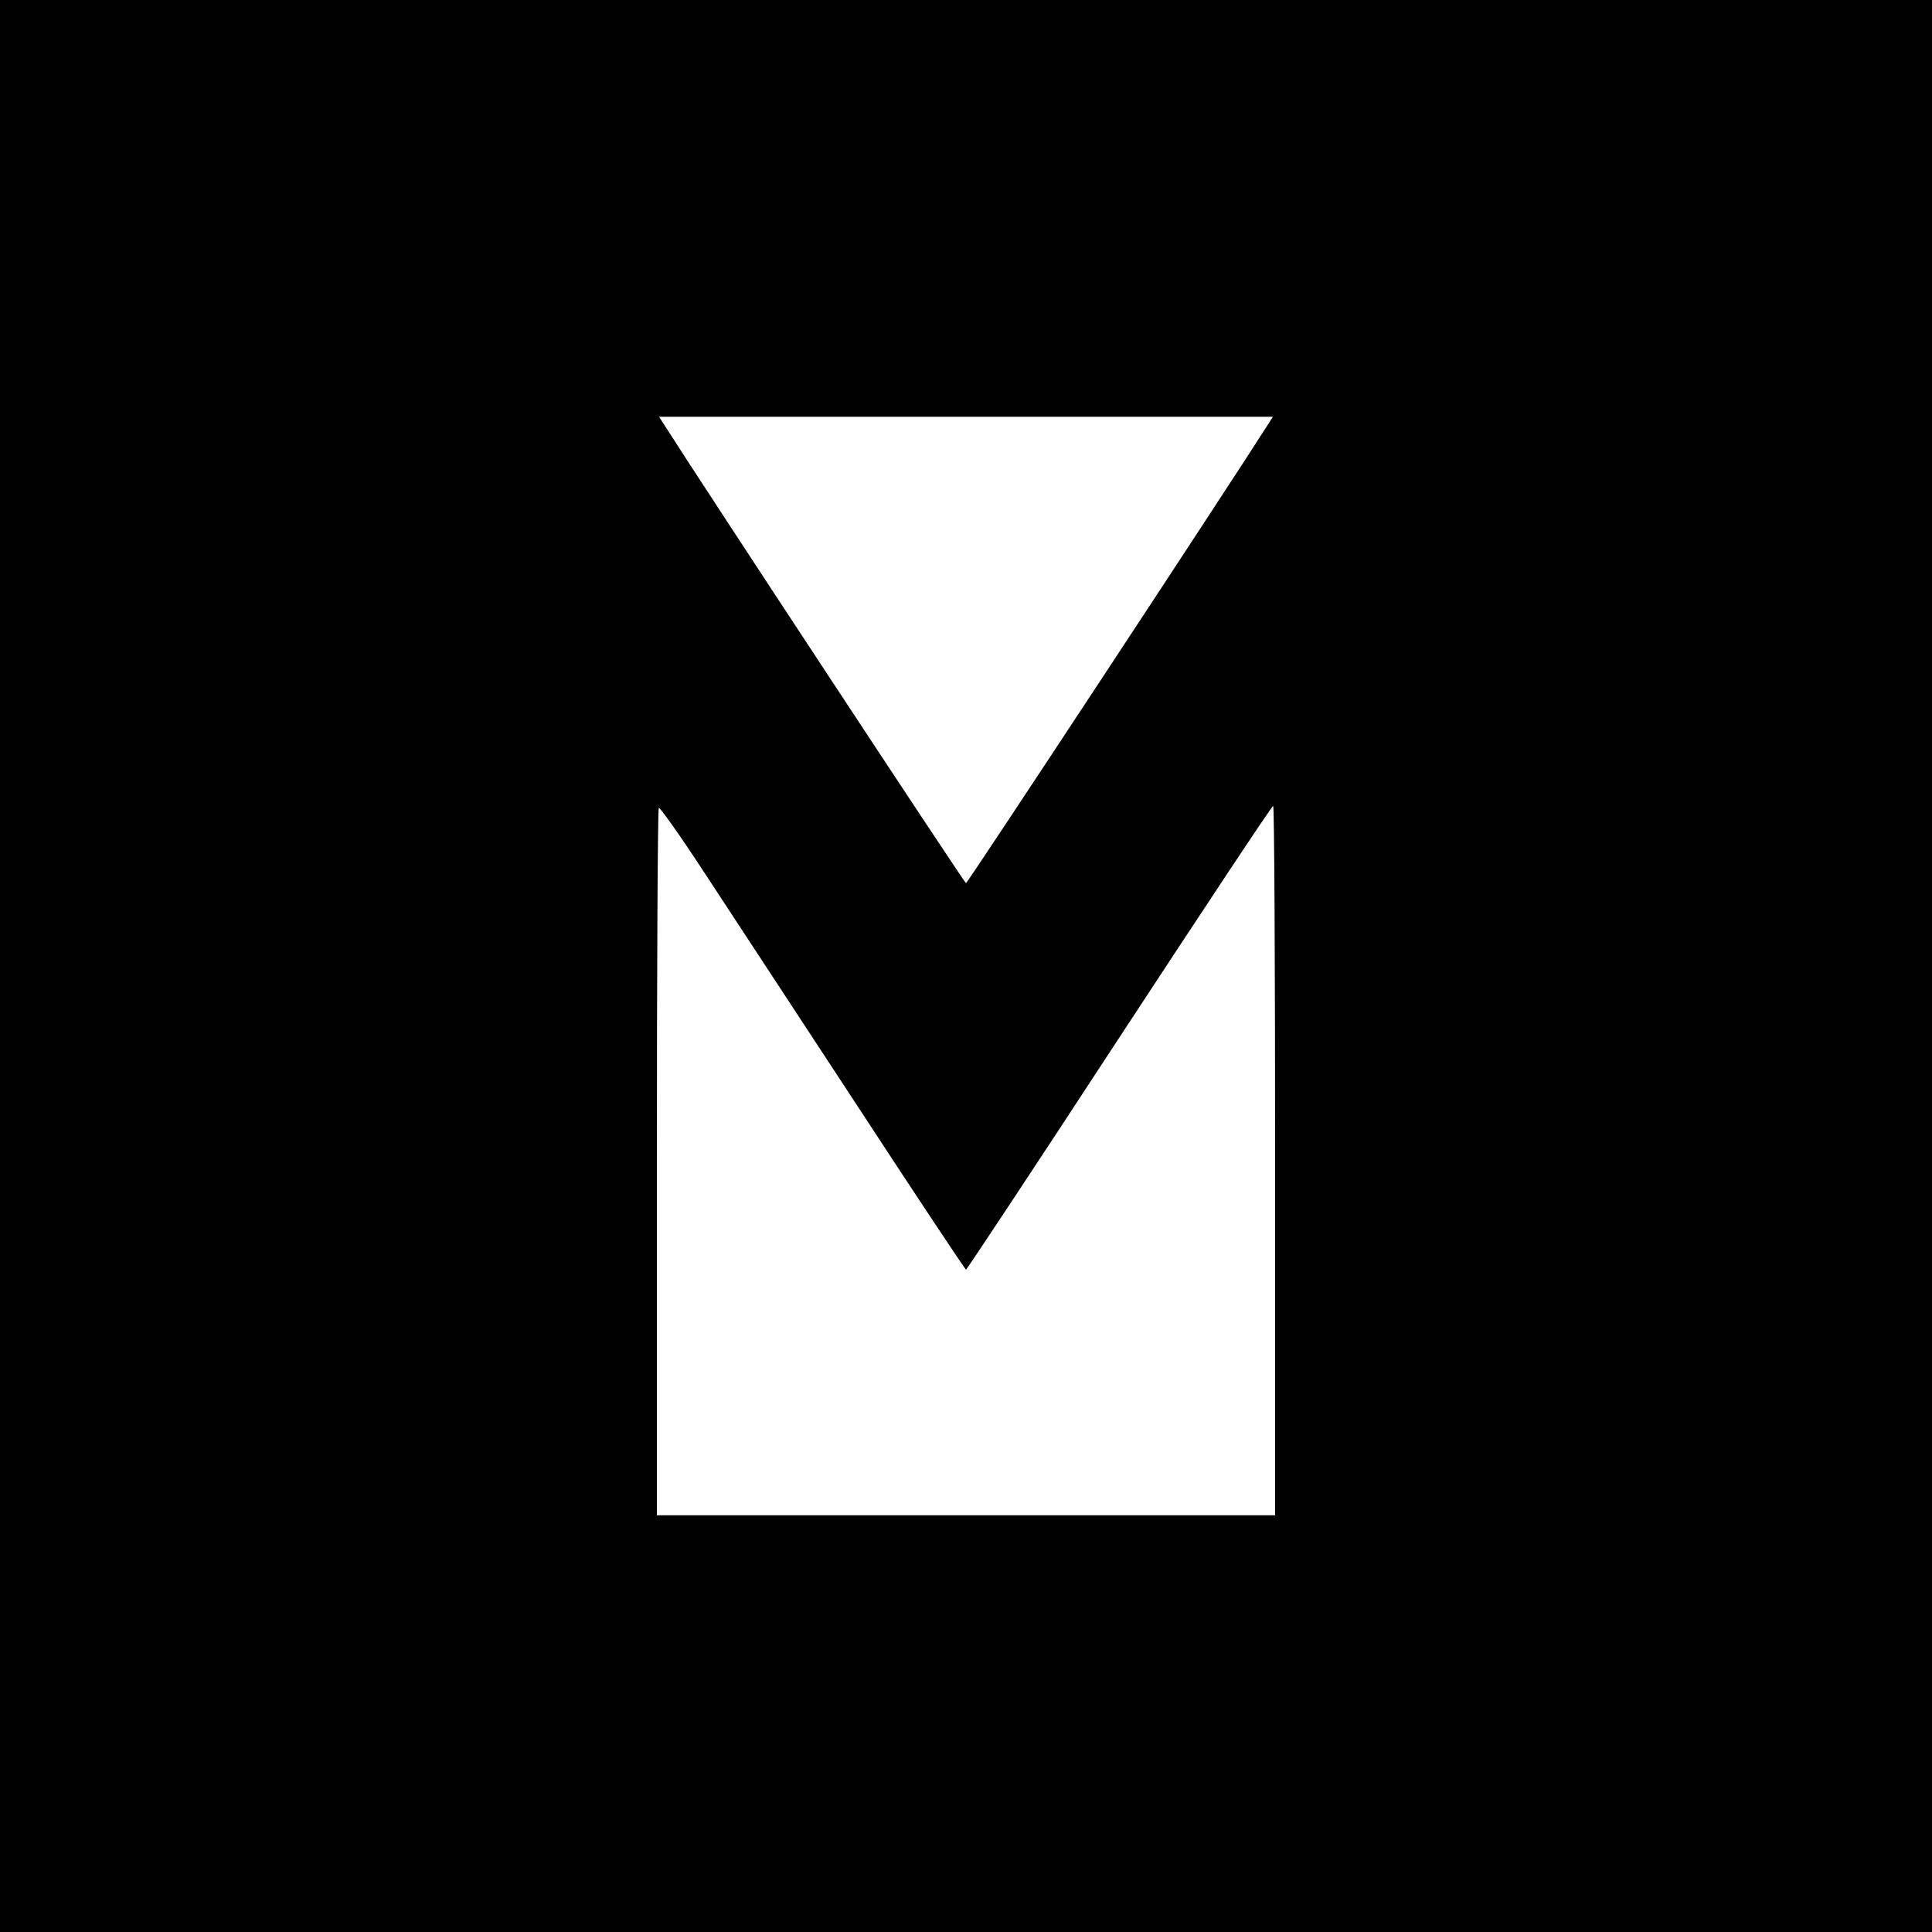 <?xml version="1.0" standalone="no"?>
<!DOCTYPE svg PUBLIC "-//W3C//DTD SVG 20010904//EN"
 "http://www.w3.org/TR/2001/REC-SVG-20010904/DTD/svg10.dtd">
<svg version="1.0" xmlns="http://www.w3.org/2000/svg"
 width="700pt" height="700pt" viewBox="0 0 700 700"
 preserveAspectRatio="xMidYMid meet">
<g transform="translate(0,700) scale(0.1,-0.1)"
fill="#000000" stroke="none">
<path d="M0 3500 l0 -3500 3500 0 3500 0 0 3500 0 3500 -3500 0 -3500 0 0
-3500z m4598 1968 c-154 -242 -1093 -1668 -1098 -1668 -5 0 -944 1426 -1098
1668 l-14 22 1112 0 1112 0 -14 -22z m-1498 -2465 c217 -332 397 -603 400
-603 3 0 253 378 555 840 303 462 553 840 558 840 4 0 7 -578 7 -1285 l0
-1285 -1120 0 -1120 0 0 1278 c0 703 3 1282 7 1285 3 4 77 -100 162 -230 86
-131 334 -509 551 -840z"/>
</g>
</svg>
